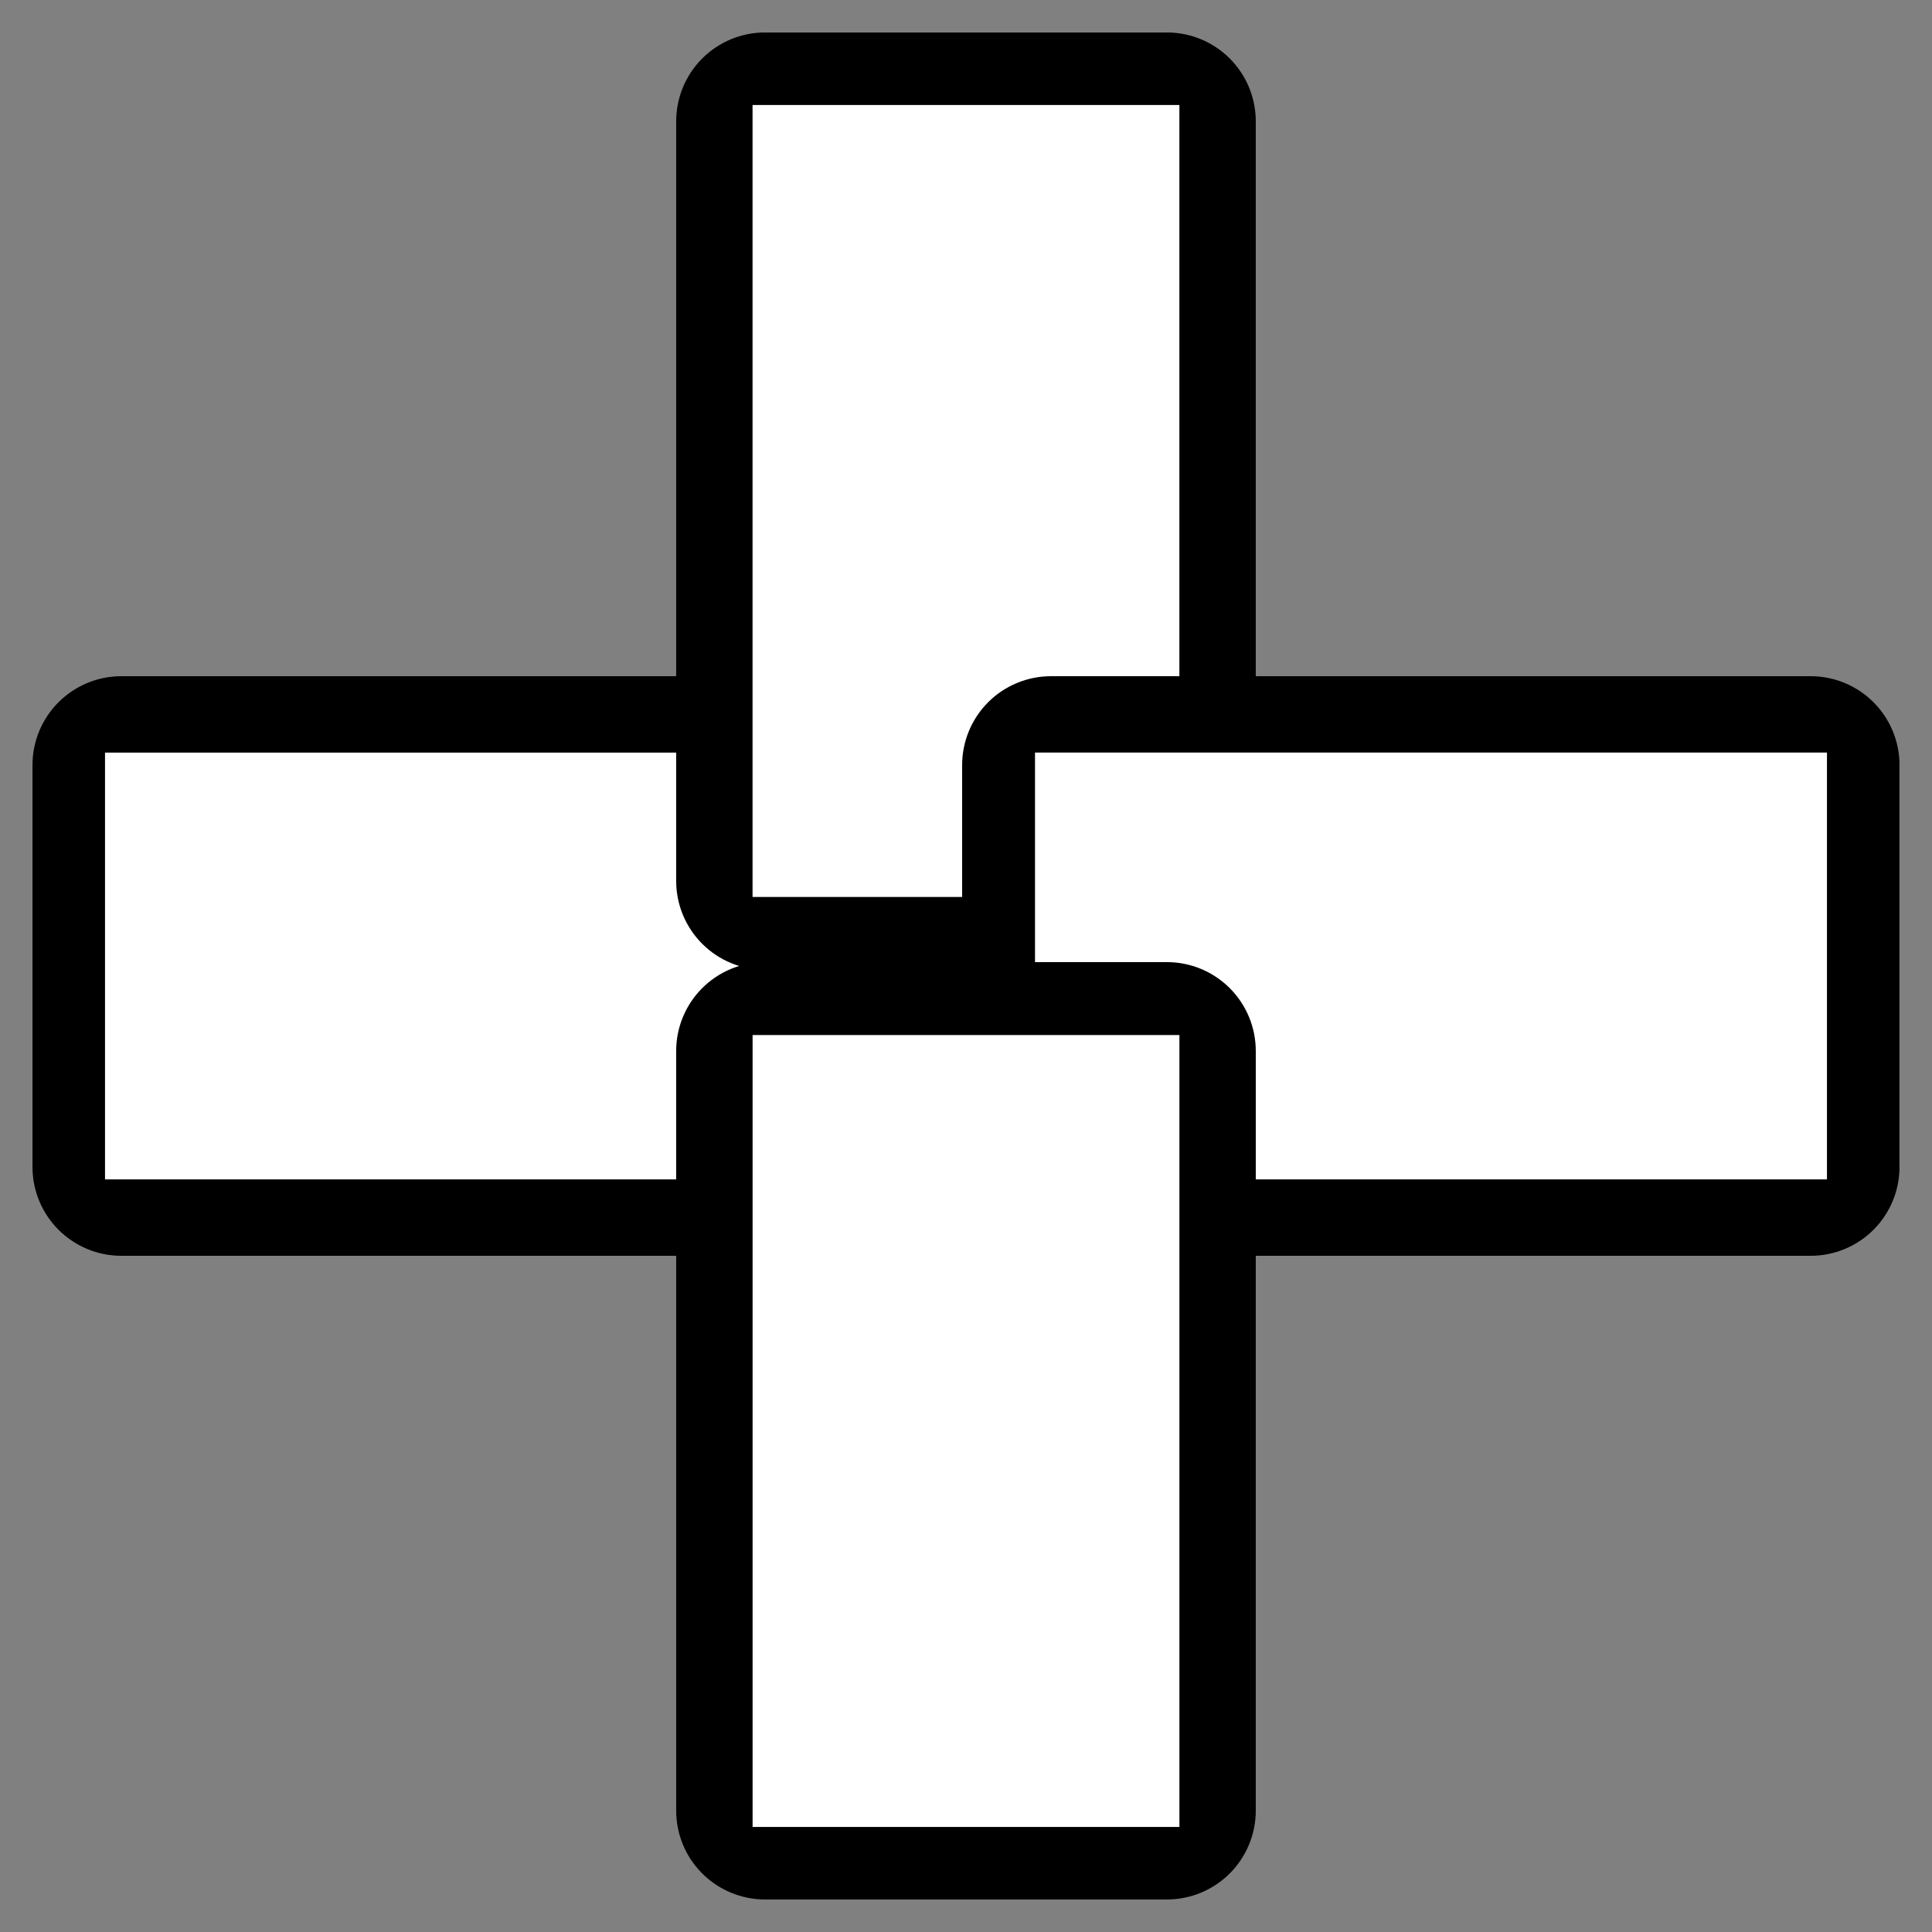 <svg version="1.0" preserveAspectRatio="xMidYMid meet" height="500" viewBox="0 0 375 375" zoomAndPan="magnify" width="500" xmlns:xlink="http://www.w3.org/1999/xlink" xmlns="http://www.w3.org/2000/svg"><rect x="0" y="0" width="375" height="375" fill="#808080" stroke="none"/><defs><clipPath id="87ae2d0991"><path clip-rule="nonzero" d="M 6.305 131.25 L 188.68 131.25 L 188.68 243.75 L 6.305 243.75 Z M 6.305 131.25"></path></clipPath><clipPath id="bf9a97eb37"><path clip-rule="nonzero" d="M 23.555 131.25 L 171 131.25 C 175.574 131.25 179.961 133.066 183.199 136.301 C 186.434 139.539 188.25 143.926 188.25 148.5 L 188.25 226.5 C 188.25 231.074 186.434 235.461 183.199 238.699 C 179.961 241.934 175.574 243.75 171 243.75 L 23.555 243.75 C 18.98 243.75 14.594 241.934 11.359 238.699 C 8.121 235.461 6.305 231.074 6.305 226.5 L 6.305 148.5 C 6.305 143.926 8.121 139.539 11.359 136.301 C 14.594 133.066 18.98 131.25 23.555 131.25 Z M 23.555 131.25"></path></clipPath><clipPath id="a69fef3a7d"><path clip-rule="nonzero" d="M 20.383 146.078 L 174.172 146.078 L 174.172 228.922 L 20.383 228.922 Z M 20.383 146.078"></path></clipPath><clipPath id="020b307618"><path clip-rule="nonzero" d="M 131.246 6 L 243.746 6 L 243.746 188.246 L 131.246 188.246 Z M 131.246 6"></path></clipPath><clipPath id="7db63556e3"><path clip-rule="nonzero" d="M 131.246 170.996 L 131.246 23.551 C 131.246 18.977 133.062 14.586 136.297 11.352 C 139.531 8.117 143.918 6.301 148.496 6.301 L 226.496 6.301 C 231.07 6.301 235.457 8.117 238.691 11.352 C 241.926 14.586 243.746 18.977 243.746 23.551 L 243.746 170.996 C 243.746 175.57 241.926 179.957 238.691 183.191 C 235.457 186.426 231.07 188.246 226.496 188.246 L 148.496 188.246 C 143.918 188.246 139.531 186.426 136.297 183.191 C 133.062 179.957 131.246 175.57 131.246 170.996 Z M 131.246 170.996"></path></clipPath><clipPath id="20f6afa6cb"><path clip-rule="nonzero" d="M 146.07 20.383 L 228.918 20.383 L 228.918 174.172 L 146.07 174.172 Z M 146.07 20.383"></path></clipPath><clipPath id="204ef65bfe"><path clip-rule="nonzero" d="M 186.75 131.25 L 369 131.25 L 369 243.75 L 186.75 243.75 Z M 186.75 131.25"></path></clipPath><clipPath id="2034078bb0"><path clip-rule="nonzero" d="M 204 131.25 L 351.445 131.25 C 356.02 131.25 360.406 133.066 363.641 136.301 C 366.879 139.539 368.695 143.926 368.695 148.5 L 368.695 226.5 C 368.695 231.074 366.879 235.461 363.641 238.699 C 360.406 241.934 356.02 243.75 351.445 243.75 L 204 243.75 C 199.426 243.75 195.039 241.934 191.801 238.699 C 188.566 235.461 186.75 231.074 186.75 226.5 L 186.75 148.5 C 186.75 143.926 188.566 139.539 191.801 136.301 C 195.039 133.066 199.426 131.25 204 131.25 Z M 204 131.25"></path></clipPath><clipPath id="328fa9851d"><path clip-rule="nonzero" d="M 200.82 146.07 L 354.613 146.07 L 354.613 228.918 L 200.82 228.918 Z M 200.82 146.07"></path></clipPath><clipPath id="1832207f42"><path clip-rule="nonzero" d="M 131.246 186.316 L 243.746 186.316 L 243.746 368.688 L 131.246 368.688 Z M 131.246 186.316"></path></clipPath><clipPath id="c614dea75c"><path clip-rule="nonzero" d="M 131.246 351.438 L 131.246 203.996 C 131.246 199.418 133.062 195.031 136.297 191.797 C 139.531 188.562 143.918 186.746 148.496 186.746 L 226.496 186.746 C 231.07 186.746 235.457 188.562 238.691 191.797 C 241.926 195.031 243.746 199.418 243.746 203.996 L 243.746 351.438 C 243.746 356.016 241.926 360.402 238.691 363.637 C 235.457 366.871 231.07 368.688 226.496 368.688 L 148.496 368.688 C 143.918 368.688 139.531 366.871 136.297 363.637 C 133.062 360.402 131.246 356.016 131.246 351.438 Z M 131.246 351.438"></path></clipPath><clipPath id="314e8ac9e8"><path clip-rule="nonzero" d="M 146.078 200.82 L 228.922 200.82 L 228.922 354.613 L 146.078 354.613 Z M 146.078 200.82"></path></clipPath></defs><g clip-path="url(#87ae2d0991)"><g clip-path="url(#bf9a97eb37)"><path fill-rule="nonzero" fill-opacity="1" d="M 6.305 131.25 L 188.238 131.25 L 188.238 243.75 L 6.305 243.75 Z M 6.305 131.25" fill="#000000"></path></g></g><g clip-path="url(#a69fef3a7d)"><path fill-rule="nonzero" fill-opacity="1" d="M 20.383 146.078 L 174.098 146.078 L 174.098 228.922 L 20.383 228.922 Z M 20.383 146.078" fill="#ffffff"></path></g><g clip-path="url(#020b307618)"><g clip-path="url(#7db63556e3)"><path fill-rule="nonzero" fill-opacity="1" d="M 131.246 188.246 L 131.246 6.312 L 243.746 6.312 L 243.746 188.246 Z M 131.246 188.246" fill="#000000"></path></g></g><g clip-path="url(#20f6afa6cb)"><path fill-rule="nonzero" fill-opacity="1" d="M 228.918 20.383 L 228.918 174.098 L 146.07 174.098 L 146.07 20.383 Z M 228.918 20.383" fill="#ffffff"></path></g><g clip-path="url(#204ef65bfe)"><g clip-path="url(#2034078bb0)"><path fill-rule="nonzero" fill-opacity="1" d="M 186.75 131.25 L 368.684 131.25 L 368.684 243.75 L 186.75 243.75 Z M 186.75 131.25" fill="#000000"></path></g></g><g clip-path="url(#328fa9851d)"><path fill-rule="nonzero" fill-opacity="1" d="M 354.613 228.918 L 200.895 228.918 L 200.895 146.07 L 354.613 146.07 Z M 354.613 228.918" fill="#ffffff"></path></g><g clip-path="url(#1832207f42)"><g clip-path="url(#c614dea75c)"><path fill-rule="nonzero" fill-opacity="1" d="M 131.246 368.688 L 131.246 186.754 L 243.746 186.754 L 243.746 368.688 Z M 131.246 368.688" fill="#000000"></path></g></g><g clip-path="url(#314e8ac9e8)"><path fill-rule="nonzero" fill-opacity="1" d="M 146.078 354.613 L 146.078 200.895 L 228.922 200.895 L 228.922 354.613 Z M 146.078 354.613" fill="#ffffff"></path></g></svg>